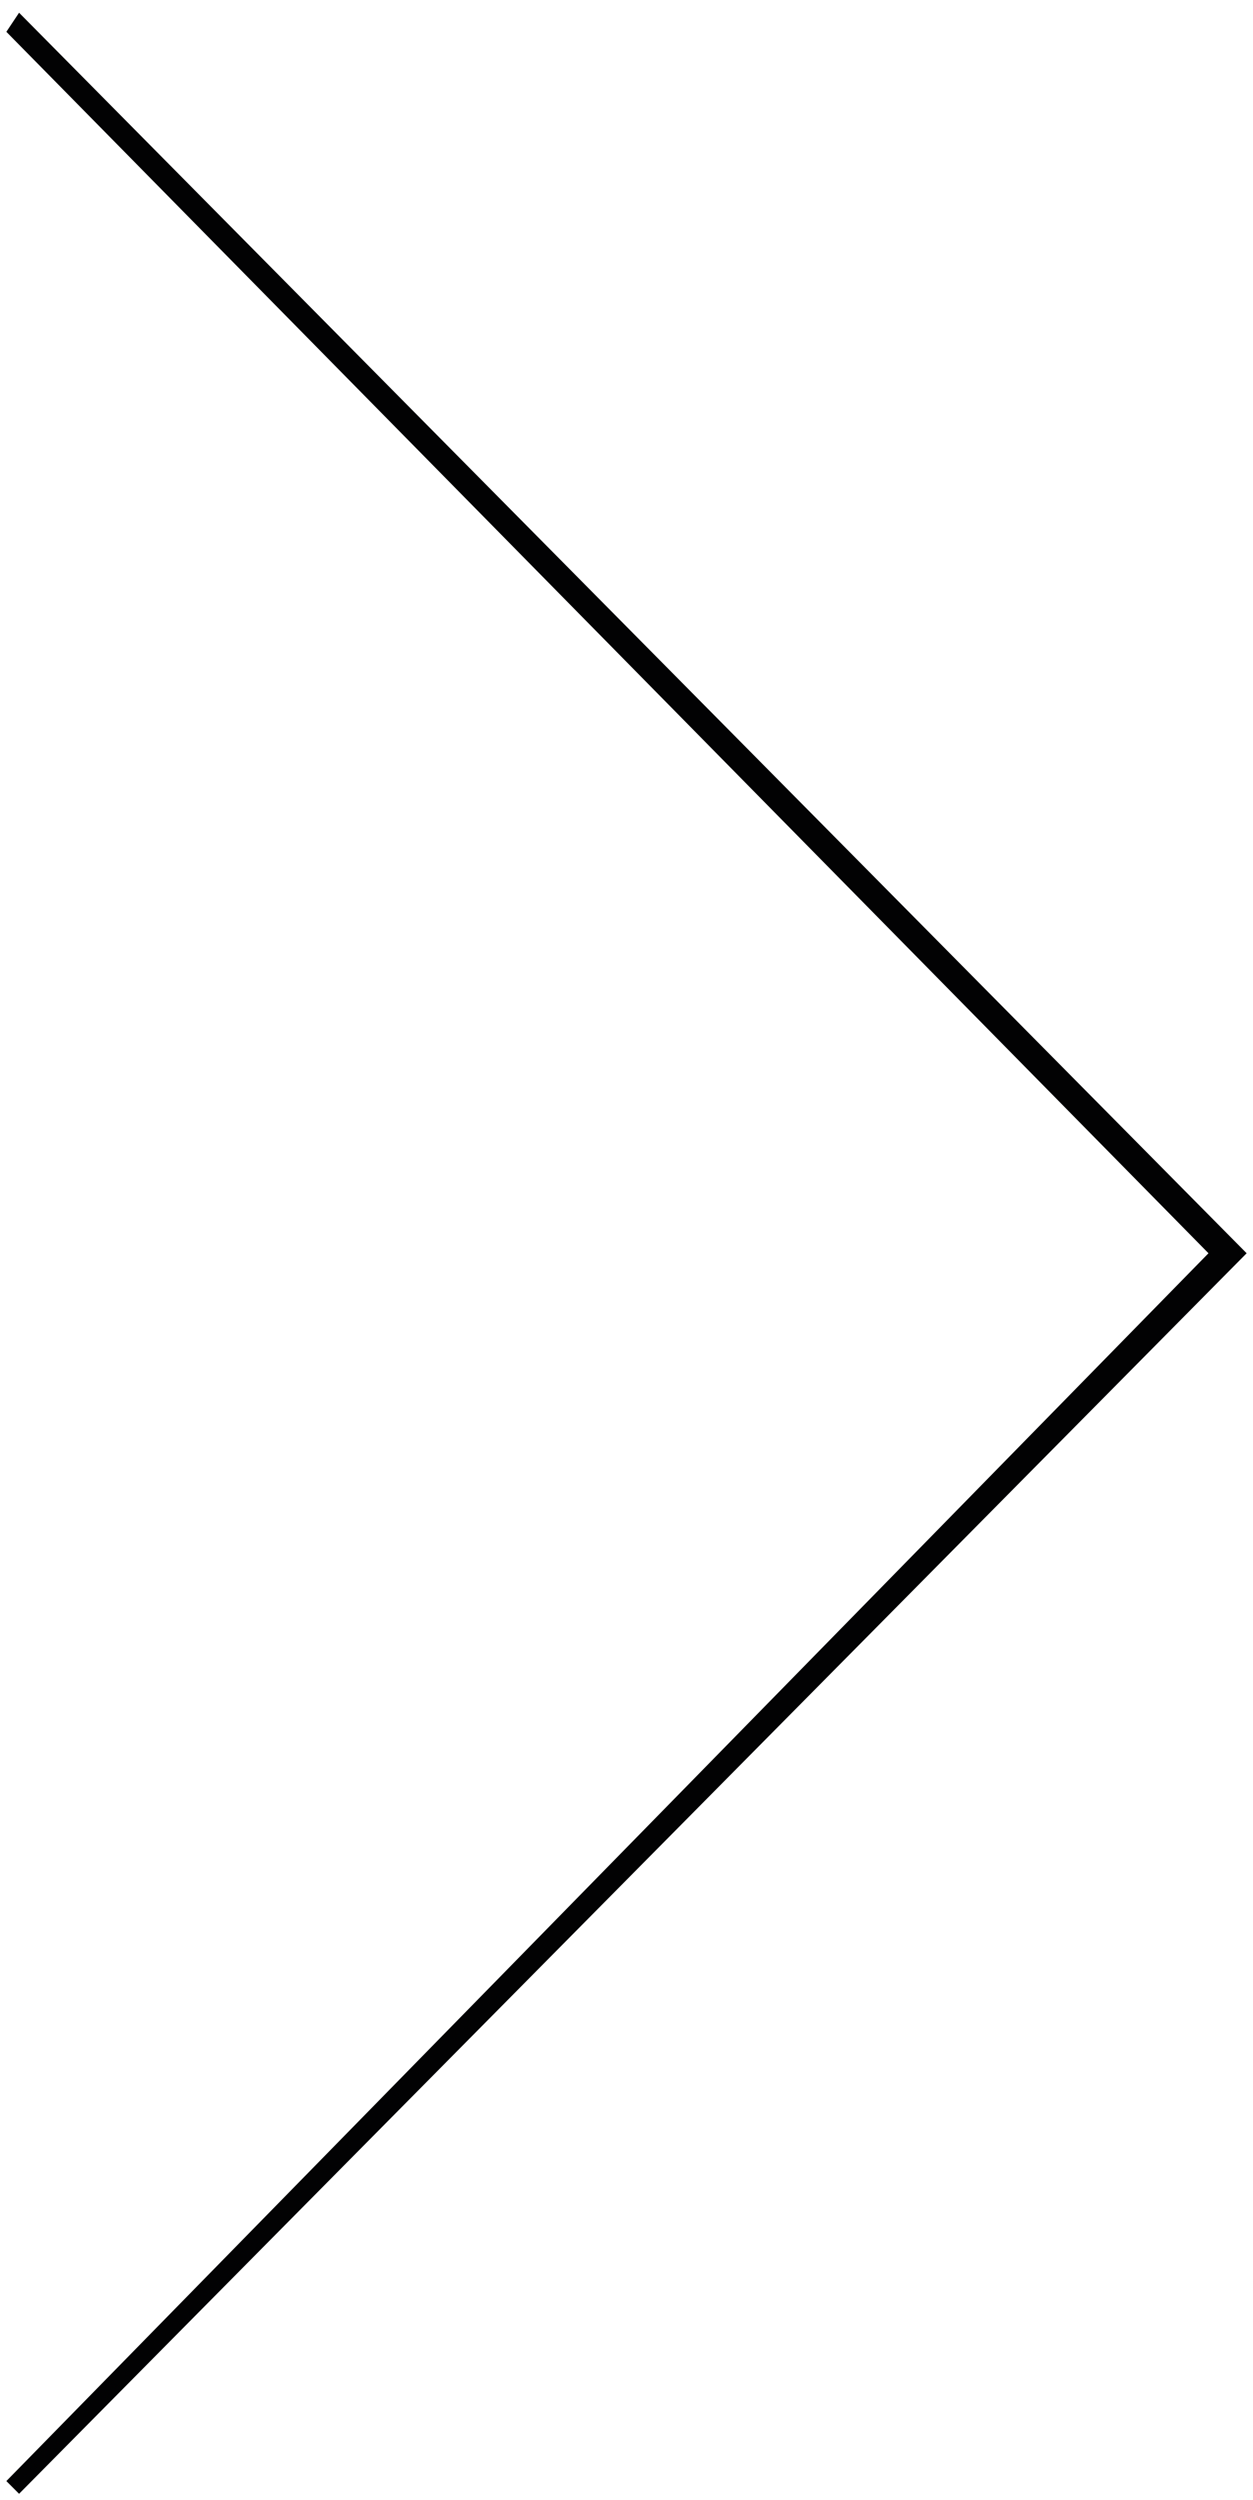 <?xml version="1.0" encoding="utf-8"?>
<!-- Generator: Adobe Illustrator 23.1.1, SVG Export Plug-In . SVG Version: 6.00 Build 0)  -->
<svg version="1.1" id="Livello_1" xmlns="http://www.w3.org/2000/svg" xmlns:xlink="http://www.w3.org/1999/xlink" x="0px" y="0px"
	 viewBox="0 0 19.7 39.3" style="enable-background:new 0 0 19.7 39.3;" xml:space="preserve">
<style type="text/css">
	.st0{fill:#020203;}
</style>
<g>
	<polygon class="st0" points="0.3,0.2 19.6,19.7 0.3,39.2 0.1,39 19,19.7 0.1,0.5 	"/>
</g>
</svg>
